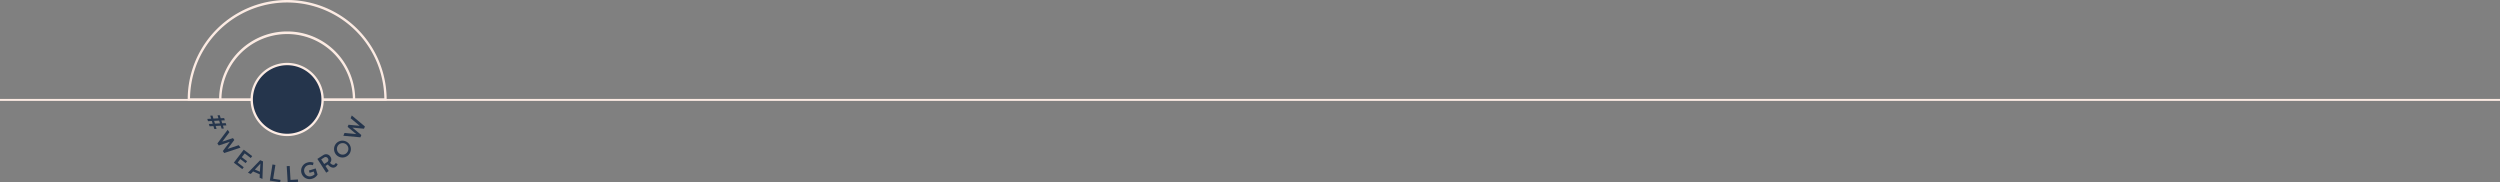 <svg xmlns="http://www.w3.org/2000/svg" width="1920" height="140.133" viewBox="0 0 1920 140.133"><rect x="0" y="0" width="1920" height="140.133" fill="#808080" stroke="none"/><g id="Group_790" data-name="Group 790" transform="translate(-0.5 -118.848)"><line id="Line_45" data-name="Line 45" x2="1920" transform="translate(0.5 195.574)" fill="none" stroke="#fcebe3" stroke-width="1.5"></line><g id="Group_56" data-name="Group 56" transform="translate(-733.77 88.696)"><g id="Group_55" data-name="Group 55" transform="translate(878.418 30.151)"><g id="Group_35" data-name="Group 35" transform="translate(0.895 0.895)"><path id="Path_41" data-name="Path 41" d="M868.365,179.822H820.077a75.5,75.5,0,1,1,151.005,0H922.794" transform="translate(-820.077 -104.319)" fill="none"></path></g><g id="Group_36" data-name="Group 36" transform="translate(25.039 25.039)"><path id="Path_42" data-name="Path 42" d="M864.821,200.422a51.359,51.359,0,0,1,102.717,0" transform="translate(-864.821 -149.063)" fill="none"></path></g><g id="Group_37" data-name="Group 37" transform="translate(49.183 49.183)"><circle id="Ellipse_9" data-name="Ellipse 9" cx="27.215" cy="27.215" r="27.215" fill="#25354c"></circle></g><g id="Group_38" data-name="Group 38"><path id="Path_43" data-name="Path 43" d="M971.214,179.952H922.031v-1.79h47.387a74.607,74.607,0,0,0-149.2,0H867.6v1.79H818.418v-.895a76.4,76.4,0,0,1,152.8,0Z" transform="translate(-818.418 -102.66)" fill="#fcebe3"></path></g><g id="Group_39" data-name="Group 39" transform="translate(24.144 24.144)"><path id="Path_44" data-name="Path 44" d="M967.67,199.658h-1.79a50.464,50.464,0,0,0-100.927,0h-1.79a52.253,52.253,0,1,1,104.507,0Z" transform="translate(-863.163 -147.404)" fill="#fcebe3"></path></g><g id="Group_40" data-name="Group 40" transform="translate(15.059 88.491)"><path id="Path_45" data-name="Path 45" d="M859.017,276.858l-1.694.107-.7-2.281-3.876.213.705,2.3-1.727.061-.689-2.247-2.977.144-.547-1.784,2.977-.144-.652-2.127-2.977.144-.536-1.749,2.971-.161-.71-2.315,1.71-.112.716,2.333,3.875-.213-.711-2.315,1.709-.055.711,2.315,2.659-.14.531,1.732-2.665.123.669,2.178,2.649-.175.547,1.784-2.67.106Zm-7.469-5.871.652,2.127,3.881-.2-.658-2.144Z" transform="translate(-846.325 -266.654)" fill="#25354c"></path><path id="Path_46" data-name="Path 46" d="M868.5,302.084l8.562-2.869,1.351,1.878-12.484,4.143-1.088-1.514,5.375-7.115-8.454,2.835-1.1-1.529,7.9-10.519,1.351,1.878-5.441,7.206,8.175-2.7,1.026,1.427Z" transform="translate(-852.927 -276.203)" fill="#25354c"></path><path id="Path_47" data-name="Path 47" d="M884.089,325.688l7.62-9.977,6.485,4.953-1.121,1.468-4.66-3.559-2.21,2.893,4.062,3.1-1.11,1.454-4.062-3.1-2.068,2.708,4.661,3.56-1.11,1.453Z" transform="translate(-863.711 -289.24)" fill="#25354c"></path><path id="Path_48" data-name="Path 48" d="M904.17,340.286l9.386-9.641,2.194.937-.448,13.462-2.161-.923.092-2.633-5.08-2.171-1.806,1.9Zm9.575-7.025-4.265,4.594,3.876,1.656Z" transform="translate(-872.957 -296.115)" fill="#25354c"></path><path id="Path_49" data-name="Path 49" d="M943.535,348.622l-.29,1.807-7.9-1.271,1.994-12.4,2.267.365-1.7,10.591Z" transform="translate(-887.31 -298.931)" fill="#25354c"></path><path id="Path_50" data-name="Path 50" d="M967.971,349.25l.107,1.827-7.987.47-.738-12.535,2.292-.135.63,10.709Z" transform="translate(-898.363 -299.905)" fill="#25354c"></path><path id="Path_51" data-name="Path 51" d="M982.37,341.219a4.2,4.2,0,0,0,5.5,2.868,5.411,5.411,0,0,0,2.329-1.393l-.643-2.091-3.206.987-.538-1.749,5.229-1.61,1.446,4.7a7.009,7.009,0,0,1-4.039,3.158,6.479,6.479,0,1,1-3.845-12.367,7.112,7.112,0,0,1,4.8.1l-.488,1.952a5.977,5.977,0,0,0-3.651-.1A4.287,4.287,0,0,0,982.37,341.219Z" transform="translate(-907.789 -297.361)" fill="#25354c"></path><path id="Path_52" data-name="Path 52" d="M1012.675,328.816c.909,1.014,2.346,1.988,3.463,1.27a2.047,2.047,0,0,0,.86-1.215l1.533.891a3.54,3.54,0,0,1-1.588,2.174c-2.489,1.6-5.083-.739-5.965-1.878l-1.78,1.145,2.5,3.877-1.931,1.243-6.8-10.559,4.556-2.932a3.816,3.816,0,0,1,5.472,1.277A3.739,3.739,0,0,1,1012.675,328.816Zm-2.144-.647a1.91,1.91,0,0,0,.494-2.813,1.946,1.946,0,0,0-2.775-.732l-2.322,1.495,2.281,3.545Z" transform="translate(-918.442 -292.209)" fill="#25354c"></path><path id="Path_53" data-name="Path 53" d="M1028.355,304.917a6.474,6.474,0,1,1,.55,9.2A6.548,6.548,0,0,1,1028.355,304.917Zm8.178,7.155a4.4,4.4,0,1,0-6.093.292A4.266,4.266,0,0,0,1036.532,312.072Z" transform="translate(-929.382 -283.234)" fill="#25354c"></path><path id="Path_54" data-name="Path 54" d="M1052.488,274.929l-6.943-5.78.888-2.137,10.089,8.446-.716,1.722-8.881-.834,6.857,5.7-.723,1.739-13.1-1.19.888-2.137,8.994.842-6.6-5.538.674-1.624Z" transform="translate(-935.473 -266.819)" fill="#25354c"></path></g><g id="Group_41" data-name="Group 41" transform="translate(48.288 48.288)"><path id="Path_55" data-name="Path 55" d="M936.016,248.367a28.11,28.11,0,1,1,28.11-28.109A28.141,28.141,0,0,1,936.016,248.367Zm0-54.429a26.32,26.32,0,1,0,26.32,26.32A26.349,26.349,0,0,0,936.016,193.938Z" transform="translate(-907.907 -192.148)" fill="#fcebe3"></path></g></g></g></g></svg>